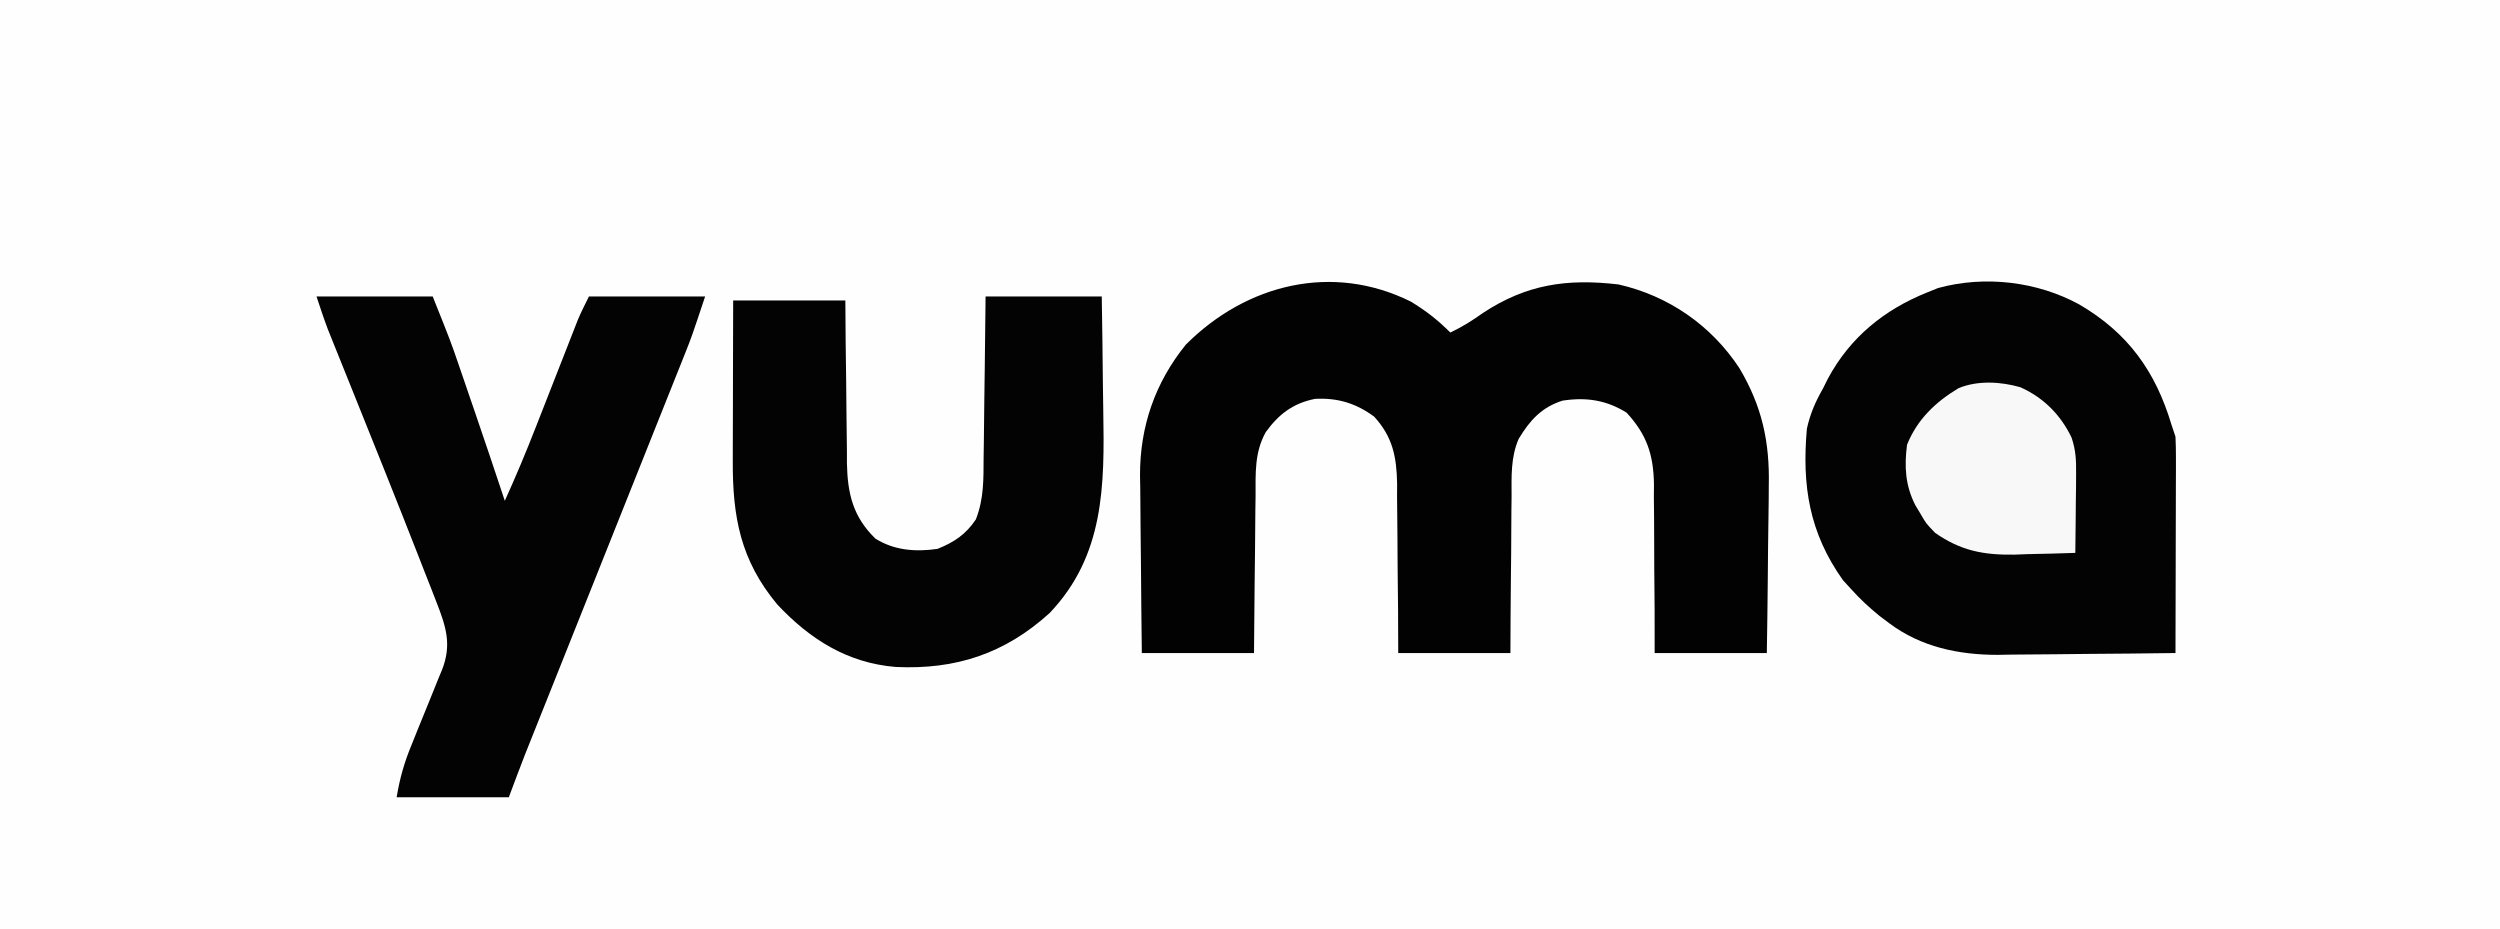 <?xml version="1.0" encoding="UTF-8"?>
<svg version="1.1" xmlns="http://www.w3.org/2000/svg" width="624" height="232">
<rect width="100%" height="100%" fill="#808080" stroke="none"/>
<path d="M0 0 C205.92 0 411.84 0 624 0 C624 76.56 624 153.12 624 232 C418.08 232 212.16 232 0 232 C0 155.44 0 78.88 0 0 Z " fill="#FEFEFE" transform="translate(0,0)"/>
<path d="M0 0 C3.748 2.258 6.786 4.642 9.879 7.734 C12.812 6.353 15.366 4.738 18.004 2.859 C28.904 -4.314 38.985 -5.777 51.879 -4.266 C64.351 -1.432 75.008 5.95 82.029 16.619 C87.699 26.166 89.617 35.036 89.367 46.035 C89.357 47.839 89.357 47.839 89.346 49.679 C89.318 53.469 89.255 57.257 89.191 61.047 C89.166 63.637 89.143 66.228 89.123 68.818 C89.073 75.125 88.975 81.428 88.879 87.734 C79.639 87.734 70.399 87.734 60.879 87.734 C60.876 84.157 60.874 80.58 60.871 76.895 C60.848 73.409 60.815 69.924 60.781 66.439 C60.763 64.027 60.756 61.615 60.759 59.203 C60.762 55.724 60.726 52.248 60.684 48.77 C60.693 47.7 60.702 46.631 60.711 45.53 C60.57 38.18 58.915 33.207 53.879 27.734 C48.787 24.564 43.749 23.829 37.879 24.734 C32.636 26.402 29.698 29.682 26.924 34.303 C24.931 38.937 25.154 43.698 25.172 48.672 C25.149 50.353 25.149 50.353 25.126 52.068 C25.083 55.624 25.074 59.178 25.066 62.734 C25.043 65.155 25.018 67.576 24.99 69.996 C24.923 75.909 24.902 81.82 24.879 87.734 C15.639 87.734 6.399 87.734 -3.121 87.734 C-3.135 84.146 -3.149 80.557 -3.164 76.859 C-3.195 73.368 -3.234 69.876 -3.274 66.384 C-3.297 63.965 -3.311 61.546 -3.317 59.127 C-3.326 55.642 -3.367 52.157 -3.414 48.672 C-3.41 47.598 -3.406 46.523 -3.402 45.417 C-3.531 38.724 -4.511 33.792 -9.121 28.734 C-13.675 25.382 -18.22 23.996 -23.883 24.289 C-29.39 25.385 -32.953 28.119 -36.197 32.605 C-39.017 37.675 -38.724 42.903 -38.73 48.574 C-38.747 49.696 -38.764 50.818 -38.781 51.975 C-38.829 55.54 -38.85 59.106 -38.871 62.672 C-38.899 65.097 -38.929 67.522 -38.961 69.947 C-39.038 75.876 -39.079 81.804 -39.121 87.734 C-48.361 87.734 -57.601 87.734 -67.121 87.734 C-67.213 80.263 -67.293 72.794 -67.341 65.322 C-67.361 62.785 -67.388 60.248 -67.423 57.711 C-67.472 54.047 -67.494 50.383 -67.512 46.719 C-67.532 45.6 -67.553 44.48 -67.574 43.327 C-67.578 31.117 -63.82 20.262 -56.121 10.734 C-40.989 -4.398 -19.549 -9.694 0 0 Z " fill="#020202" transform="translate(352.121,75.266)"/>
<path d="M0 0 C12.112 7.072 19.014 16.67 23 30 C23.33 30.99 23.66 31.98 24 33 C24.088 34.764 24.118 36.531 24.114 38.298 C24.113 39.919 24.113 39.919 24.113 41.573 C24.108 42.739 24.103 43.904 24.098 45.105 C24.096 46.3 24.095 47.494 24.093 48.725 C24.088 52.546 24.075 56.367 24.062 60.188 C24.057 62.775 24.053 65.363 24.049 67.951 C24.038 74.301 24.021 80.65 24 87 C16.529 87.102 9.059 87.172 1.588 87.22 C-0.949 87.24 -3.486 87.267 -6.023 87.302 C-9.688 87.351 -13.351 87.373 -17.016 87.391 C-18.135 87.411 -19.254 87.432 -20.407 87.453 C-30.101 87.456 -39.536 85.492 -47.438 79.562 C-48.646 78.656 -48.646 78.656 -49.879 77.73 C-52.45 75.633 -54.786 73.474 -57 71 C-57.66 70.278 -58.32 69.556 -59 68.812 C-67.425 56.965 -69.262 45.196 -68 31 C-67.176 27.271 -65.887 24.303 -64 21 C-63.587 20.175 -63.175 19.35 -62.75 18.5 C-57.25 8.25 -48.724 1.307 -38 -3 C-37.099 -3.364 -36.198 -3.727 -35.27 -4.102 C-23.616 -7.304 -10.514 -5.755 0 0 Z " fill="#030303" transform="translate(519,76)"/>
<path d="M0 0 C9.57 0 19.14 0 29 0 C33.502 11.254 33.502 11.254 35.438 16.898 C36.068 18.731 36.068 18.731 36.711 20.602 C37.349 22.469 37.349 22.469 38 24.375 C38.638 26.231 38.638 26.231 39.289 28.125 C41.901 35.736 44.47 43.361 47 51 C49.701 45.043 52.225 39.042 54.602 32.949 C54.924 32.128 55.247 31.307 55.579 30.461 C56.596 27.87 57.611 25.279 58.625 22.688 C59.969 19.253 61.316 15.82 62.664 12.387 C63.122 11.213 63.122 11.213 63.589 10.016 C64.02 8.919 64.02 8.919 64.459 7.8 C64.709 7.161 64.959 6.521 65.217 5.863 C66.055 3.869 67.033 1.935 68 0 C77.57 0 87.14 0 97 0 C93.625 10.125 93.625 10.125 92.027 14.129 C91.665 15.038 91.304 15.948 90.931 16.885 C90.545 17.85 90.158 18.815 89.76 19.809 C89.345 20.851 88.93 21.893 88.502 22.966 C87.139 26.386 85.773 29.804 84.406 33.223 C83.453 35.612 82.501 38.001 81.548 40.391 C79.301 46.027 77.052 51.662 74.802 57.297 C70.535 67.982 66.273 78.669 62.012 89.356 C60.615 92.857 59.217 96.358 57.819 99.858 C56.959 102.012 56.1 104.166 55.24 106.321 C54.854 107.288 54.467 108.255 54.069 109.251 C53.707 110.158 53.346 111.064 52.973 111.998 C52.663 112.776 52.352 113.553 52.032 114.354 C50.653 117.889 49.332 121.447 48 125 C38.76 125 29.52 125 20 125 C20.806 120.162 21.915 116.29 23.758 111.844 C24.306 110.478 24.855 109.112 25.402 107.746 C26.263 105.617 27.129 103.491 28.003 101.368 C28.851 99.302 29.681 97.23 30.508 95.156 C30.772 94.528 31.037 93.9 31.309 93.252 C33.829 86.868 32.314 82.373 29.91 76.215 C29.464 75.066 29.018 73.916 28.558 72.732 C28.06 71.467 27.561 70.202 27.062 68.938 C26.543 67.607 26.023 66.276 25.504 64.946 C19.755 50.246 13.863 35.601 7.969 20.959 C7.398 19.538 7.398 19.538 6.816 18.089 C6.1 16.309 5.383 14.528 4.664 12.749 C4.342 11.947 4.021 11.146 3.689 10.32 C3.41 9.627 3.131 8.935 2.843 8.221 C1.814 5.51 0.917 2.751 0 0 Z " fill="#030303" transform="translate(79,74)"/>
<path d="M0 0 C9.57 0 19.14 0 29 0 C29.116 7.114 29.215 14.224 29.275 21.338 C29.3 23.751 29.334 26.164 29.377 28.576 C29.705 47.191 29.657 64.666 16 79 C4.786 89.182 -7.478 93.172 -22.402 92.477 C-34.488 91.486 -43.842 85.568 -51.996 76.871 C-61.188 65.821 -63.163 55.002 -63.098 41.039 C-63.096 39.893 -63.095 38.748 -63.093 37.567 C-63.088 33.92 -63.075 30.272 -63.062 26.625 C-63.057 24.147 -63.053 21.669 -63.049 19.191 C-63.039 13.128 -63.019 7.064 -63 1 C-53.76 1 -44.52 1 -35 1 C-34.974 4.444 -34.948 7.889 -34.922 11.438 C-34.883 14.79 -34.838 18.143 -34.792 21.496 C-34.764 23.817 -34.743 26.139 -34.729 28.461 C-34.707 31.808 -34.661 35.154 -34.609 38.5 C-34.608 39.531 -34.607 40.561 -34.606 41.623 C-34.452 49.274 -33.085 54.992 -27.5 60.438 C-22.76 63.4 -17.474 63.79 -12 63 C-7.833 61.327 -4.934 59.397 -2.424 55.643 C-0.39 50.44 -0.52 45.58 -0.488 40.039 C-0.47 38.893 -0.452 37.748 -0.434 36.567 C-0.38 32.92 -0.346 29.273 -0.312 25.625 C-0.279 23.147 -0.245 20.669 -0.209 18.191 C-0.122 12.128 -0.062 6.064 0 0 Z " fill="#030303" transform="translate(246,74)"/>
<path d="M0 0 C5.773 2.592 10.056 6.87 12.779 12.579 C13.843 15.727 13.943 18.206 13.91 21.523 C13.904 22.68 13.897 23.837 13.891 25.029 C13.874 26.227 13.857 27.426 13.84 28.66 C13.831 29.878 13.822 31.095 13.812 32.35 C13.789 35.349 13.756 38.348 13.715 41.348 C9.757 41.495 5.8 41.582 1.84 41.66 C0.177 41.723 0.177 41.723 -1.52 41.787 C-9.211 41.9 -14.908 40.804 -21.285 36.348 C-23.539 33.996 -23.539 33.996 -24.848 31.723 C-25.53 30.59 -25.53 30.59 -26.227 29.434 C-28.732 24.496 -28.994 19.777 -28.285 14.348 C-25.761 8.06 -21.181 3.677 -15.43 0.238 C-10.653 -1.746 -4.915 -1.403 0 0 Z " fill="#F8F8F8" transform="translate(504.285,96.652)"/>
</svg>
